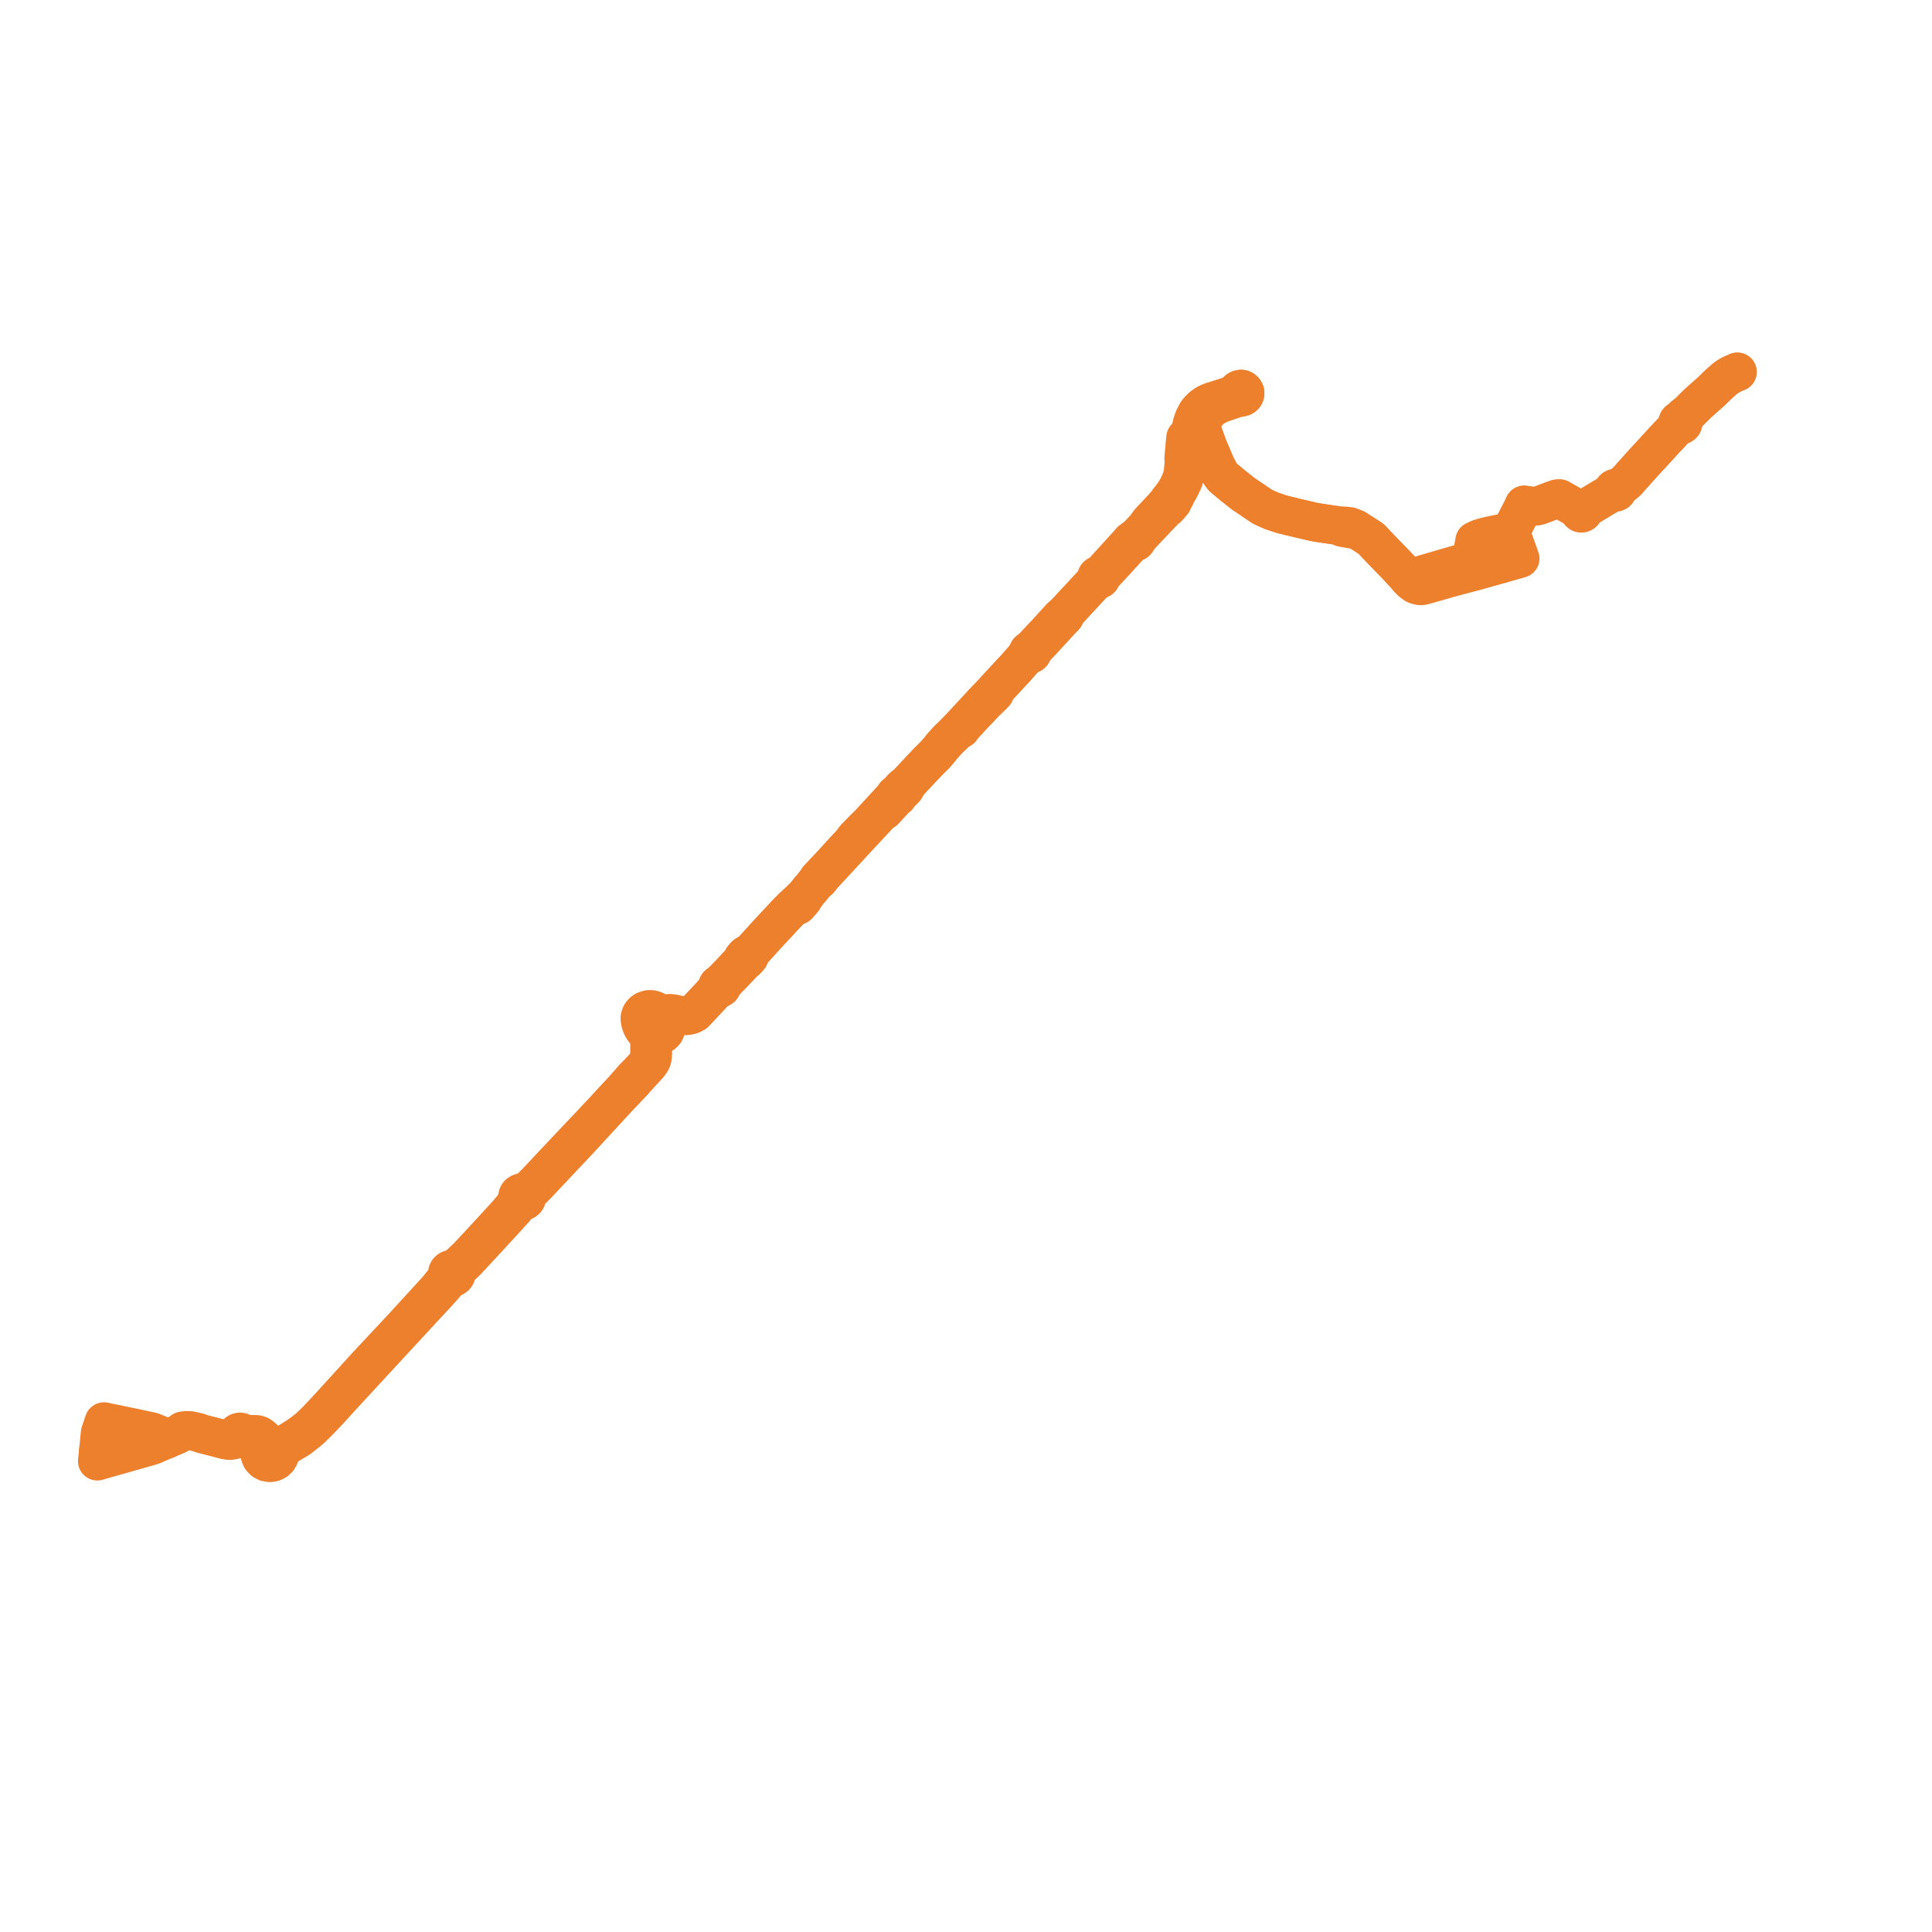     
<svg width="397.099" height="397.099" version="1.1"
     xmlns="http://www.w3.org/2000/svg">

  <title>Plan de ligne</title>
  <desc>Du 0000-00-00 au 9999-01-01</desc>

<path d='M 357.099 76.447 L 356.232 76.813 L 355.872 76.984 L 355.329 77.278 L 354.891 77.58 L 354.384 77.967 L 353.494 78.758 L 352.943 79.27 L 352.151 80.047 L 351.801 80.392 L 348.872 82.995 L 348.539 83.327 L 346.939 84.923 L 346.093 85.525 L 346.026 85.597 L 345.769 85.869 L 345.5 86.329 L 345.343 86.321 L 345.155 86.364 L 344.994 86.463 L 344.875 86.606 L 344.813 86.778 L 344.814 86.959 L 344.873 87.121 L 344.982 87.257 L 344.767 87.567 L 344.657 87.724 L 344.278 88.128 L 342.728 89.776 L 342.199 90.334 L 339.285 93.52 L 338.093 94.801 L 337.653 95.29 L 335.214 98.008 L 334.806 98.475 L 334.448 98.885 L 334.168 99.125 L 333.796 99.445 L 333.162 99.883 L 332.719 100.147 L 332.587 100.225 L 332.386 100.344 L 332.276 100.407 L 332.151 100.351 L 332.014 100.332 L 331.877 100.352 L 331.825 100.376 L 331.752 100.41 L 331.651 100.499 L 331.583 100.613 L 331.556 100.721 L 331.559 100.833 L 331.592 100.941 L 331.654 101.036 L 331.038 101.398 L 330.761 101.561 L 328.182 103.109 L 327.037 103.797 L 325.749 104.629 L 325.432 104.864 L 325.348 104.763 L 325.236 104.691 L 325.106 104.653 L 324.971 104.653 L 324.841 104.69 L 324.728 104.762 L 324.643 104.861 L 324.378 104.71 L 324.232 104.626 L 323.796 104.362 L 323.041 103.917 L 320.566 102.5 L 320.17 102.509 L 319.959 102.549 L 319.18 102.847 L 318.947 102.917 L 317.413 103.497 L 316.951 103.669 L 316.394 103.876 L 316.026 103.981 L 315.703 104.036 L 315.367 104.056 L 315.08 104.041 L 313.725 103.854 L 313.276 103.789 L 312.792 104.81 L 311.242 107.826 L 310.956 108.334 L 310.849 108.571 L 310.511 109.316 L 309.592 109.434 L 308.481 109.651 L 306.934 109.952 L 306.452 110.057 L 305.108 110.373 L 303.936 110.735 L 303.097 111.136 L 302.963 111.879 L 302.64 113.671 L 302.358 115.238 L 302.11 115.312 L 301.877 115.382 L 301.439 115.501 L 299.989 115.895 L 298.982 116.168 L 297.679 116.548 L 290.829 118.554 L 290.004 118.797 L 289.863 118.845 L 289.546 118.953 L 288.719 117.999 L 287.548 116.731 L 287.159 116.309 L 285.59 114.702 L 283.032 112.046 L 281.796 110.739 L 280.345 109.798 L 279.812 109.46 L 278.913 108.889 L 278.589 108.684 L 277.454 108.209 L 276.927 108.148 L 276.473 108.096 L 275.216 108.061 L 274.587 107.968 L 273.983 107.878 L 273.888 107.864 L 270.965 107.431 L 270.838 107.412 L 269.87 107.226 L 268.467 106.899 L 267.616 106.701 L 266.283 106.392 L 263.438 105.692 L 261.4 105.009 L 259.501 104.161 L 255.697 101.595 L 255.518 101.474 L 254.521 100.682 L 253.363 99.762 L 251.696 98.382 L 251.382 98.122 L 250.739 97.264 L 249.91 95.686 L 249.078 93.729 L 248.643 92.706 L 248.338 91.989 L 247.19 88.835 L 246.999 88.052 L 247.047 87.153 L 247.303 86.23 L 247.715 85.355 L 248.725 84.2 L 249.826 83.422 L 250.456 83.135 L 250.932 82.917 L 254.097 81.838 L 255.215 81.635 L 255.401 81.575 L 255.531 81.496 L 255.692 81.364 L 255.809 81.212 L 255.898 80.972 L 255.909 80.803 L 255.898 80.638 L 255.823 80.479 L 255.714 80.296 L 255.538 80.125 L 255.346 80.019 L 255.109 79.972 L 254.846 80.005 L 254.739 80.043 L 254.642 80.078 L 254.384 80.234 L 254.187 80.474 L 253.906 80.775 L 253.505 81.049 L 252.867 81.352 L 248.798 82.648 L 247.909 83.07 L 247.149 83.607 L 246.399 84.33 L 245.955 84.938 L 245.454 85.932 L 245.086 86.931 L 244.774 88.257 L 244.695 88.657 L 244.483 89.716 L 244.408 89.886 L 244.054 89.956 L 243.686 89.953 L 243.592 90.809 L 243.507 91.789 L 243.323 93.899 L 243.295 94.22 L 243.403 94.617 L 243.384 94.782 L 243.382 94.807 L 243.266 96.004 L 243.19 96.822 L 243.118 97.301 L 243.034 97.759 L 242.865 98.389 L 242.565 99.097 L 242.118 100.061 L 241.495 101.159 L 240.808 102.098 L 240.44 102.627 L 240.316 102.707 L 240.227 102.823 L 240.186 102.959 L 239.957 103.247 L 239.826 103.399 L 239.052 104.305 L 236.215 107.319 L 235.455 108.4 L 233.946 110.009 L 233.513 110.388 L 232.425 111.195 L 232.248 111.46 L 230.886 112.93 L 230.684 113.148 L 229.89 114.033 L 229.118 114.883 L 227.179 116.996 L 226.892 117.32 L 226.407 117.864 L 226.199 118.045 L 225.981 118.197 L 225.851 118.183 L 225.721 118.201 L 225.601 118.25 L 225.499 118.326 L 225.424 118.422 L 225.377 118.532 L 225.361 118.65 L 225.381 118.781 L 225.439 118.901 L 225.532 119.001 L 225.347 119.201 L 220.886 124.016 L 219.055 125.992 L 217.957 126.938 L 217.743 127.184 L 217.636 127.306 L 215.194 129.995 L 214.685 130.531 L 213.876 131.382 L 212.953 132.367 L 212.642 132.713 L 212.299 133.056 L 211.719 133.638 L 211.583 133.664 L 211.461 133.727 L 211.367 133.823 L 211.302 133.957 L 211.29 134.103 L 211.332 134.243 L 211.422 134.363 L 211.13 134.654 L 210.881 134.902 L 208.914 137.139 L 207.429 138.74 L 204.766 141.609 L 203.911 142.516 L 202.886 143.584 L 202.182 144.316 L 200.716 145.905 L 197.709 149.147 L 196.589 150.354 L 196.221 150.733 L 195.695 151.272 L 195.448 151.498 L 194.99 151.917 L 194.285 152.687 L 193.973 153.028 L 193.697 153.33 L 193.258 153.898 L 192.292 155.037 L 190.641 156.676 L 188.532 158.929 L 186.621 160.972 L 185.52 161.843 L 185.35 162.032 L 185.041 162.374 L 184.244 163.257 L 184.151 163.266 L 184.056 163.302 L 183.976 163.363 L 183.918 163.443 L 183.889 163.536 L 183.89 163.633 L 183.502 164.054 L 183.276 164.299 L 182.916 164.688 L 182.203 165.461 L 181.728 165.975 L 181.253 166.49 L 178.757 169.206 L 177.175 170.785 L 177.03 170.935 L 176.373 171.611 L 175.716 172.288 L 175.31 172.838 L 174.997 173.26 L 173.94 174.377 L 172.801 175.625 L 170.889 177.72 L 168.198 180.571 L 168.068 180.774 L 167.644 181.437 L 167.194 181.991 L 166.68 182.624 L 166.276 183.076 L 165.553 184.006 L 163.913 185.563 L 163.701 185.763 L 162.916 186.509 L 161.823 187.618 L 158.14 191.561 L 157.859 191.861 L 154.279 195.815 L 153.814 196.328 L 153.492 196.153 L 153.351 196.24 L 153.149 196.39 L 152.683 196.938 L 152.684 197.13 L 151.871 198.135 L 151.707 198.31 L 151.101 198.96 L 150.331 199.785 L 149.486 200.67 L 148.097 202.091 L 147.875 202.26 L 147.733 202.298 L 147.61 202.377 L 147.52 202.487 L 147.469 202.629 L 147.472 202.778 L 147.528 202.918 L 147.632 203.033 L 147.412 203.268 L 145.383 205.437 L 143.487 207.464 L 142.801 208.189 L 142.269 208.483 L 141.697 208.672 L 141.075 208.763 L 140.779 208.741 L 140.496 208.72 L 139.85 208.662 L 139.167 208.596 L 138.506 208.363 L 137.634 208.263 L 137.251 208.375 L 136.876 208.446 L 136.377 208.502 L 135.708 208.378 L 135.198 208.009 L 134.729 207.747 L 134.376 207.594 L 133.915 207.48 L 133.341 207.468 L 132.985 207.567 L 132.54 207.731 L 132.141 208.009 L 131.845 208.352 L 131.658 208.695 L 131.527 209.139 L 131.54 209.589 L 131.609 210.078 L 131.732 210.469 L 131.917 210.938 L 131.976 211.045 L 132.167 211.39 L 132.466 211.804 L 132.715 212.025 L 133.082 212.312 L 133.332 212.99 L 133.453 213.532 L 133.508 214 L 133.511 214.878 L 133.511 216.277 L 133.47 217.284 L 133.442 217.45 L 133.406 217.66 L 133.353 217.839 L 133.28 217.996 L 132.958 218.583 L 132.35 219.366 L 130.255 221.529 L 128.009 224.08 L 126.758 225.422 L 125.613 226.661 L 124.141 228.254 L 121.131 231.461 L 118.563 234.164 L 113.54 239.496 L 110.472 242.772 L 109.22 244.032 L 108.921 244.285 L 108.255 244.851 L 107.711 245.186 L 107.411 245.118 L 107.103 245.142 L 106.863 245.231 L 106.656 245.375 L 106.496 245.566 L 106.396 245.789 L 106.364 246.075 L 106.428 246.356 L 106.284 246.77 L 105.994 247.306 L 105.28 248.31 L 104.278 249.495 L 100.191 253.958 L 96.259 258.182 L 95.455 258.951 L 94.615 259.749 L 93.802 260.498 L 93.442 260.745 L 93.214 260.812 L 92.9 260.858 L 92.602 260.896 L 92.332 261.021 L 92.118 261.22 L 91.983 261.471 L 91.939 261.751 L 91.926 262.107 L 91.86 262.402 L 91.713 262.688 L 91.07 263.547 L 90.098 264.802 L 88.37 266.69 L 87.943 267.157 L 82.599 272.997 L 75.588 280.489 L 67.563 289.31 L 64.943 292.102 L 63.39 293.567 L 62.432 294.325 L 61.104 295.273 L 59.188 296.461 L 58.212 297.003 L 57.618 297.197 L 57.192 297.211 L 56.681 297.136 L 56.13 296.869 L 55.519 296.767 L 54.665 296.165 L 54.015 295.517 L 53.659 295.218 L 53.268 294.974 L 52.846 294.842 L 52.398 294.811 L 51.539 294.798 L 50.725 294.811 L 50.238 294.675 L 49.83 294.494 L 49.626 294.374 L 49.393 294.317 L 49.152 294.331 L 48.924 294.416 L 48.735 294.563 L 48.606 294.759 L 48.576 294.875 L 48.422 295.125 L 48.265 295.376 L 48.104 295.589 L 47.848 295.825 L 47.699 295.989 L 47.574 296.023 L 47.136 296.07 L 46.409 295.964 L 45.694 295.78 L 44.167 295.387 L 43.142 295.123 L 41.562 294.717 L 40.958 294.481 L 39.372 294.091 L 38.622 294.007 L 37.588 294.107 L 36.464 294.881 L 35.096 295.454 L 34.226 295.853 L 33.766 295.347 L 32.807 294.898 L 31.19 294.251 L 28.856 293.754 L 26.995 293.358 L 24.77 292.9 L 21.366 292.2 L 21.134 292.887 L 20.587 294.505 L 20.21 298.242 L 20.179 298.545 L 20.176 298.576' fill='transparent' stroke='#ED802D' stroke-linecap='round' stroke-linejoin='round' stroke-width='7.942'/><path d='M 20.177 298.569 L 20 300.329 L 21.376 299.937 L 23.012 299.471 L 31.21 297.138 L 34.226 295.853 L 35.096 295.454 L 36.464 294.881 L 37.588 294.107 L 38.622 294.007 L 39.372 294.091 L 40.958 294.481 L 41.562 294.717 L 43.142 295.123 L 44.167 295.387 L 45.694 295.78 L 46.409 295.964 L 47.136 296.07 L 47.574 296.023 L 47.699 295.989 L 47.919 295.995 L 48.088 295.951 L 48.351 295.848 L 48.61 295.782 L 49.042 295.717 L 49.285 295.764 L 49.531 295.737 L 49.755 295.638 L 49.935 295.478 L 50.314 295.332 L 50.654 295.287 L 51.491 295.276 L 52.167 295.288 L 52.577 295.344 L 52.938 295.482 L 53.206 295.642 L 53.492 295.914 L 53.701 296.283 L 53.803 296.646 L 53.805 297.069 L 53.614 297.836 L 53.41 298.466 L 53.441 299.123 L 53.705 299.734 L 54.178 300.232 L 54.789 300.546 L 55.476 300.652 L 56.162 300.539 L 56.707 300.264 L 57.14 299.851 L 57.419 299.353 L 57.533 298.801 L 57.715 298.3 L 57.955 297.935 L 58.341 297.577 L 58.475 297.454 L 59.057 297.085 L 61.019 295.927 L 61.436 295.669 L 63.342 294.184 L 64.202 293.417 L 65.205 292.424 L 65.893 291.729 L 67.805 289.712 L 69.919 287.376 L 76.145 280.626 L 79.932 276.526 L 88.326 267.451 L 88.693 267.054 L 90.43 265.177 L 91.486 263.979 L 92.268 263.021 L 92.529 262.811 L 92.733 262.695 L 92.996 262.611 L 93.3 262.523 L 93.555 262.345 L 93.733 262.098 L 93.812 261.81 L 93.784 261.513 L 93.968 261.122 L 94.184 260.859 L 94.984 260.065 L 95.808 259.298 L 96.731 258.316 L 98.606 256.294 L 100.901 253.82 L 104.386 250.016 L 104.888 249.437 L 105.6 248.693 L 106.467 247.662 L 106.791 247.26 L 107.005 247.075 L 107.315 246.941 L 107.603 246.905 L 107.867 246.792 L 108.084 246.611 L 108.241 246.361 L 108.307 246.077 L 108.274 245.788 L 108.473 245.4 L 108.9 244.916 L 109.71 244.166 L 110.478 243.389 L 111.716 242.067 L 112.899 240.812 L 119 234.343 L 122.927 230.078 L 126.901 225.758 L 130.217 222.275 L 130.593 221.808 L 132.286 219.97 L 132.7 219.521 L 133.381 218.772 L 133.749 218.264 L 133.884 218.012 L 133.927 217.934 L 134.059 217.583 L 134.116 217.113 L 134.172 216.43 L 134.151 214.84 L 134.187 214.435 L 134.244 214.129 L 134.305 213.956 L 134.44 213.707 L 134.833 213.327 L 135.066 213.114 L 135.275 212.977 L 135.624 212.867 L 136.015 212.66 L 136.38 212.374 L 136.648 212.066 L 136.828 211.683 L 136.921 211.207 L 136.916 210.772 L 136.835 210.286 L 137.129 209.721 L 137.289 209.451 L 137.326 209.387 L 137.519 209.156 L 137.823 208.985 L 138.404 208.695 L 139.167 208.596 L 139.85 208.662 L 140.496 208.72 L 141.075 208.763 L 141.697 208.672 L 142.269 208.483 L 142.801 208.189 L 143.487 207.464 L 147.412 203.268 L 147.632 203.033 L 147.747 203.1 L 147.878 203.133 L 148.014 203.128 L 148.143 203.088 L 148.254 203.015 L 148.342 202.908 L 148.392 202.781 L 148.397 202.645 L 148.494 202.429 L 148.62 202.258 L 149.831 200.968 L 150.47 200.327 L 150.744 200.051 L 151.486 199.264 L 152.831 197.84 L 153.153 197.519 L 153.266 197.47 L 153.668 197.082 L 154.018 196.681 L 153.936 196.5 L 153.814 196.328 L 154.279 195.815 L 157.859 191.861 L 159.282 190.339 L 161.823 187.618 L 162.916 186.509 L 163.979 186.111 L 164.212 185.854 L 165.064 184.854 L 165.384 184.299 L 165.553 184.006 L 166.276 183.076 L 166.68 182.624 L 167.644 181.437 L 168.282 180.949 L 168.421 180.817 L 169.153 179.878 L 171.944 176.871 L 172.494 176.276 L 174.226 174.402 L 176.602 171.822 L 179.231 169.014 L 180.54 167.597 L 181.187 166.915 L 181.731 166.648 L 182.067 166.287 L 182.516 165.802 L 183.362 164.877 L 184.257 163.906 L 184.366 163.881 L 184.461 163.825 L 184.532 163.744 L 184.57 163.652 L 184.577 163.553 L 185.034 163.089 L 186.051 162.053 L 186.621 160.972 L 190.641 156.676 L 192.292 155.037 L 193.258 153.898 L 193.697 153.33 L 193.973 153.028 L 194.99 151.917 L 195.448 151.498 L 195.695 151.272 L 196.221 150.733 L 196.589 150.354 L 197.509 149.848 L 197.961 149.217 L 198.913 148.197 L 200.126 146.876 L 200.905 146.072 L 201.078 145.889 L 202.389 144.492 L 203.912 143.027 L 204.196 142.725 L 204.481 142.423 L 204.766 141.609 L 206.232 140.029 L 208.914 137.139 L 210.881 134.902 L 211.422 134.363 L 211.531 134.437 L 211.659 134.478 L 211.793 134.483 L 211.923 134.449 L 212.03 134.387 L 212.115 134.3 L 212.17 134.193 L 212.192 134.077 L 212.179 133.96 L 212.973 132.997 L 214.336 131.563 L 215.015 130.821 L 215.24 130.575 L 217.983 127.589 L 218.847 126.692 L 219.055 125.992 L 225.358 119.189 L 225.532 119.001 L 225.649 119.073 L 225.782 119.111 L 225.921 119.112 L 226.055 119.079 L 226.174 119.01 L 226.275 118.906 L 226.337 118.777 L 226.356 118.636 L 226.329 118.497 L 226.704 118.128 L 227.209 117.586 L 229.472 115.155 L 230.2 114.33 L 231.024 113.453 L 232.051 112.323 L 232.702 111.645 L 232.901 111.513 L 233.1 111.522 L 233.294 111.478 L 233.466 111.384 L 233.604 111.249 L 233.707 111.049 L 233.733 110.829 L 234.246 110.267 L 234.317 110.191 L 235.435 109.007 L 237.917 106.38 L 239.359 104.872 L 240.025 104.33 L 240.452 103.854 L 240.876 103.334 L 240.959 103.261 L 241.026 103.157 L 241.058 103.038 L 241.05 102.914 L 241.376 102.433 L 241.571 102.079 L 241.867 101.393 L 242.355 100.597 L 243.156 98.974 L 243.339 98.484 L 243.532 97.806 L 243.669 96.889 L 243.734 96.188 L 243.838 94.838 L 243.945 93.297 L 244.089 91.837 L 244.162 91.035 L 244.408 89.886 L 244.483 89.716 L 244.584 89.21 L 244.774 88.257 L 245.086 86.931 L 245.454 85.932 L 245.955 84.938 L 246.399 84.33 L 247.149 83.607 L 247.909 83.07 L 248.798 82.648 L 252.867 81.352 L 253.505 81.049 L 253.906 80.775 L 254.187 80.474 L 254.384 80.234 L 254.642 80.078 L 254.846 80.005 L 255.109 79.972 L 255.346 80.019 L 255.538 80.125 L 255.714 80.296 L 255.823 80.479 L 255.898 80.638 L 255.909 80.803 L 255.898 80.972 L 255.809 81.212 L 255.692 81.364 L 255.531 81.496 L 255.401 81.575 L 255.215 81.635 L 254.097 81.838 L 252.125 82.51 L 250.932 82.917 L 249.826 83.422 L 248.725 84.2 L 247.715 85.355 L 247.303 86.23 L 247.047 87.153 L 246.999 88.052 L 247.19 88.835 L 248.338 91.989 L 248.643 92.706 L 249.078 93.729 L 249.91 95.686 L 250.739 97.264 L 251.382 98.122 L 251.696 98.382 L 253.363 99.762 L 254.521 100.682 L 255.518 101.474 L 255.697 101.595 L 259.501 104.161 L 261.4 105.009 L 263.438 105.692 L 266.283 106.392 L 268.467 106.899 L 269.87 107.226 L 270.838 107.412 L 270.965 107.431 L 273.888 107.864 L 273.983 107.878 L 274.587 107.968 L 275.216 108.061 L 275.906 108.439 L 276.086 108.47 L 276.908 108.609 L 277.927 108.782 L 278.589 108.684 L 278.913 108.889 L 280.345 109.798 L 281.796 110.739 L 282.628 111.619 L 283.032 112.046 L 285.59 114.702 L 287.159 116.309 L 288.719 117.999 L 289.546 118.953 L 290.121 119.573 L 290.899 120.138 L 291.229 120.256 L 291.76 120.398 L 291.887 120.413 L 292.313 120.394 L 292.773 120.285 L 293.646 120.039 L 295.788 119.436 L 295.977 119.374 L 298.148 118.754 L 298.476 118.667 L 303.961 117.217 L 304.351 117.09 L 306.574 116.471 L 307.594 116.187 L 307.667 116.166 L 307.871 116.108 L 310.921 115.238 L 311.939 114.948 L 312.081 114.907 L 312.451 114.803 L 311.575 112.349 L 310.802 110.182 L 310.511 109.316 L 310.849 108.571 L 310.956 108.334 L 311.242 107.826 L 312.792 104.81 L 313.276 103.789 L 313.725 103.854 L 314.803 104.003 L 315.08 104.041 L 315.367 104.056 L 315.703 104.036 L 316.026 103.981 L 316.394 103.876 L 317.413 103.497 L 318.947 102.917 L 319.18 102.847 L 319.959 102.549 L 320.17 102.509 L 320.566 102.5 L 323.041 103.917 L 323.423 104.142 L 323.796 104.362 L 324.232 104.626 L 324.378 104.71 L 324.643 104.861 L 324.595 104.974 L 324.583 105.096 L 324.608 105.216 L 324.668 105.323 L 324.758 105.411 L 324.872 105.472 L 324.999 105.499 L 325.15 105.487 L 325.288 105.43 L 325.399 105.332 L 325.453 105.247 L 325.484 105.152 L 325.492 105.053 L 325.474 104.955 L 325.432 104.864 L 325.749 104.629 L 327.037 103.797 L 328.182 103.109 L 330.761 101.561 L 331.038 101.398 L 331.654 101.036 L 331.75 101.121 L 331.869 101.177 L 332.017 101.209 L 332.154 101.18 L 332.294 101.113 L 332.401 101.006 L 332.465 100.872 L 332.479 100.767 L 332.466 100.662 L 332.425 100.563 L 332.361 100.476 L 332.276 100.407 L 332.386 100.344 L 332.587 100.225 L 332.719 100.147 L 333.162 99.883 L 333.498 99.651 L 333.796 99.445 L 334.448 98.885 L 334.806 98.475 L 335.214 98.008 L 338.093 94.801 L 339.285 93.52 L 342.199 90.334 L 342.728 89.776 L 344.278 88.128 L 344.657 87.724 L 344.767 87.567 L 344.982 87.257 L 345.101 87.339 L 345.237 87.392 L 345.383 87.411 L 345.537 87.393 L 345.68 87.337 L 345.803 87.248 L 345.896 87.132 L 345.955 86.99 L 345.97 86.839 L 345.955 86.767 L 345.939 86.69 L 345.875 86.565 L 345.779 86.46 L 346.373 85.76 L 346.939 84.923 L 348.408 83.458 L 348.872 82.995 L 351.801 80.392 L 352.151 80.047 L 352.943 79.27 L 353.494 78.758 L 354.384 77.967 L 354.891 77.58 L 355.329 77.278 L 355.872 76.984 L 356.232 76.813 L 357.099 76.447' fill='transparent' stroke='#ED802D' stroke-linecap='round' stroke-linejoin='round' stroke-width='7.942'/>
</svg>
